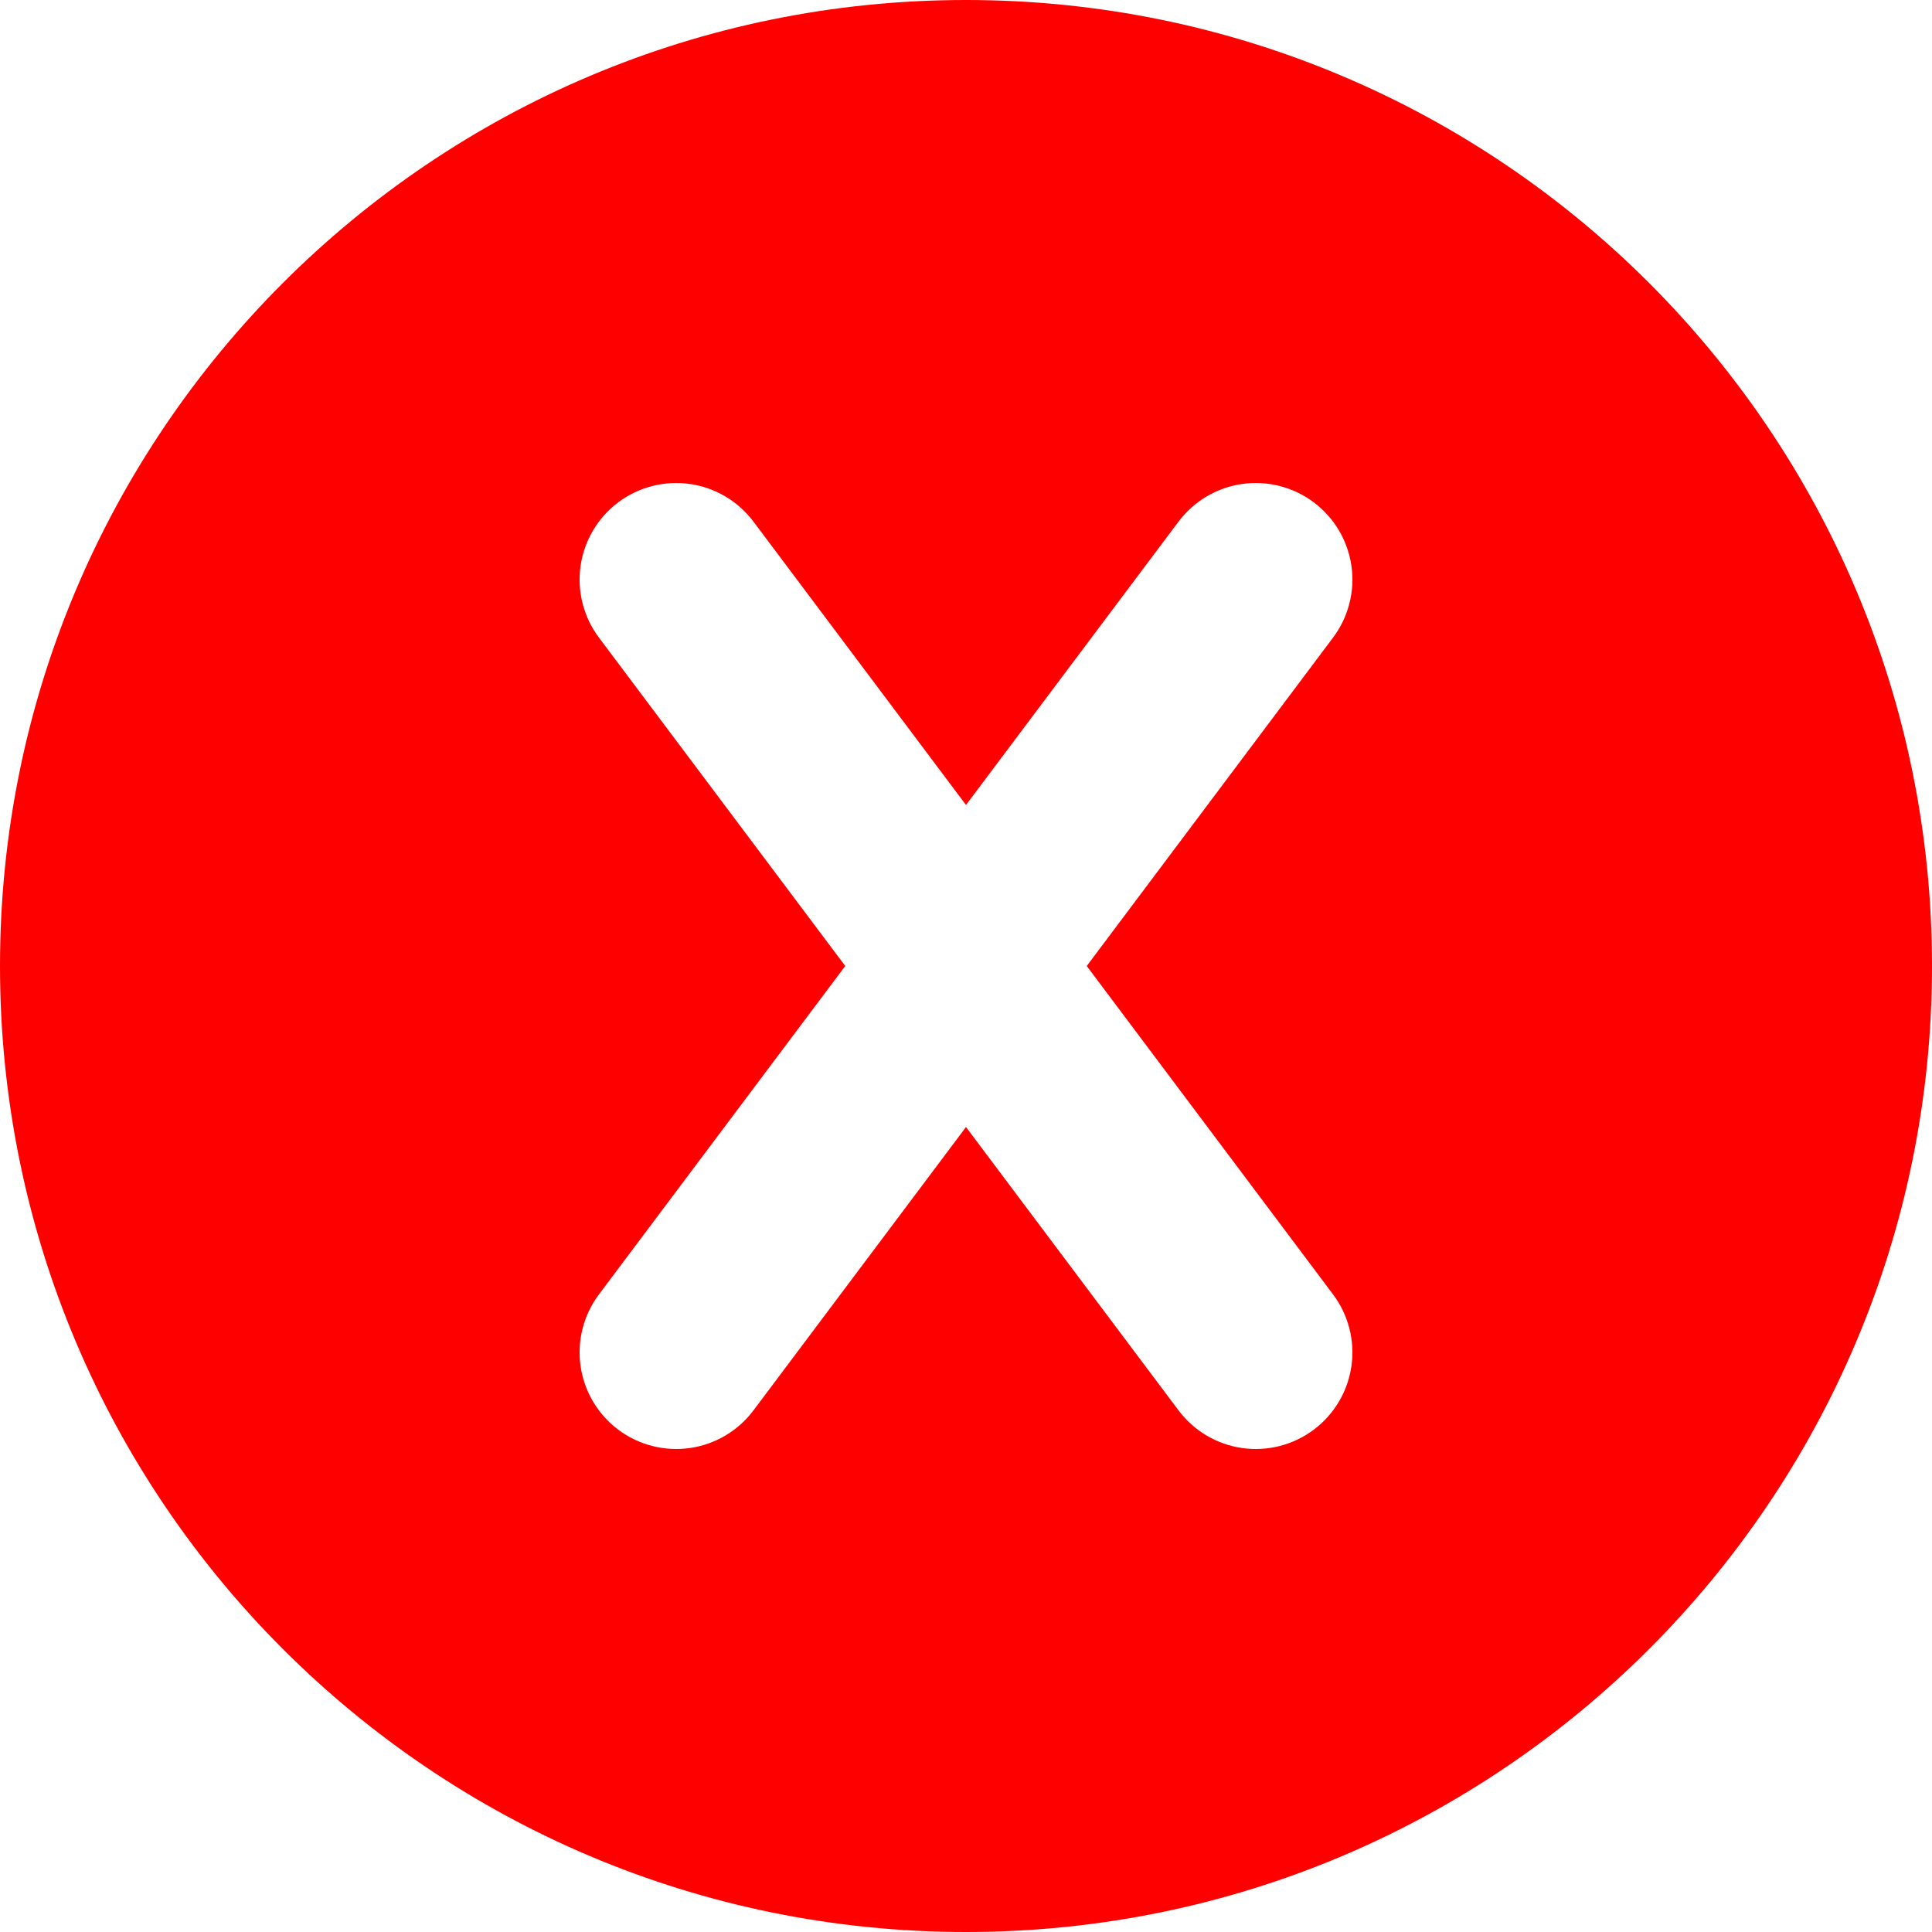 <svg width="40" height="40" viewBox="0 0 40 40" fill="none" xmlns="http://www.w3.org/2000/svg">
<path d="M20 0C31.046 0 40 8.954 40 20C40 31.046 31.046 40 20 40C8.954 40 0 31.046 0 20C0 8.954 8.954 0 20 0ZM27.2 10.4C26.99 10.242 26.751 10.128 26.496 10.063C26.242 9.997 25.977 9.983 25.717 10.02C25.457 10.057 25.207 10.145 24.981 10.279C24.755 10.413 24.558 10.59 24.4 10.8L20 16.666L15.6 10.8C15.442 10.59 15.245 10.413 15.019 10.279C14.793 10.145 14.543 10.057 14.283 10.02C14.023 9.983 13.758 9.997 13.504 10.063C13.249 10.128 13.01 10.242 12.8 10.4C12.59 10.558 12.413 10.755 12.279 10.981C12.145 11.207 12.057 11.457 12.02 11.717C11.983 11.977 11.997 12.242 12.063 12.496C12.128 12.751 12.242 12.99 12.4 13.2L17.5 20L12.4 26.8C12.082 27.224 11.945 27.758 12.02 28.283C12.095 28.808 12.376 29.282 12.8 29.6C13.224 29.918 13.758 30.055 14.283 29.98C14.808 29.905 15.282 29.624 15.6 29.2L20 23.334L24.4 29.2C24.718 29.624 25.192 29.905 25.717 29.98C26.242 30.055 26.776 29.918 27.2 29.6C27.624 29.282 27.905 28.808 27.98 28.283C28.055 27.758 27.918 27.224 27.6 26.8L22.5 20L27.6 13.2C27.758 12.99 27.872 12.751 27.937 12.496C28.003 12.242 28.017 11.977 27.98 11.717C27.943 11.457 27.855 11.207 27.721 10.981C27.587 10.755 27.41 10.558 27.2 10.4Z" fill="#FF0000"/>
</svg>

